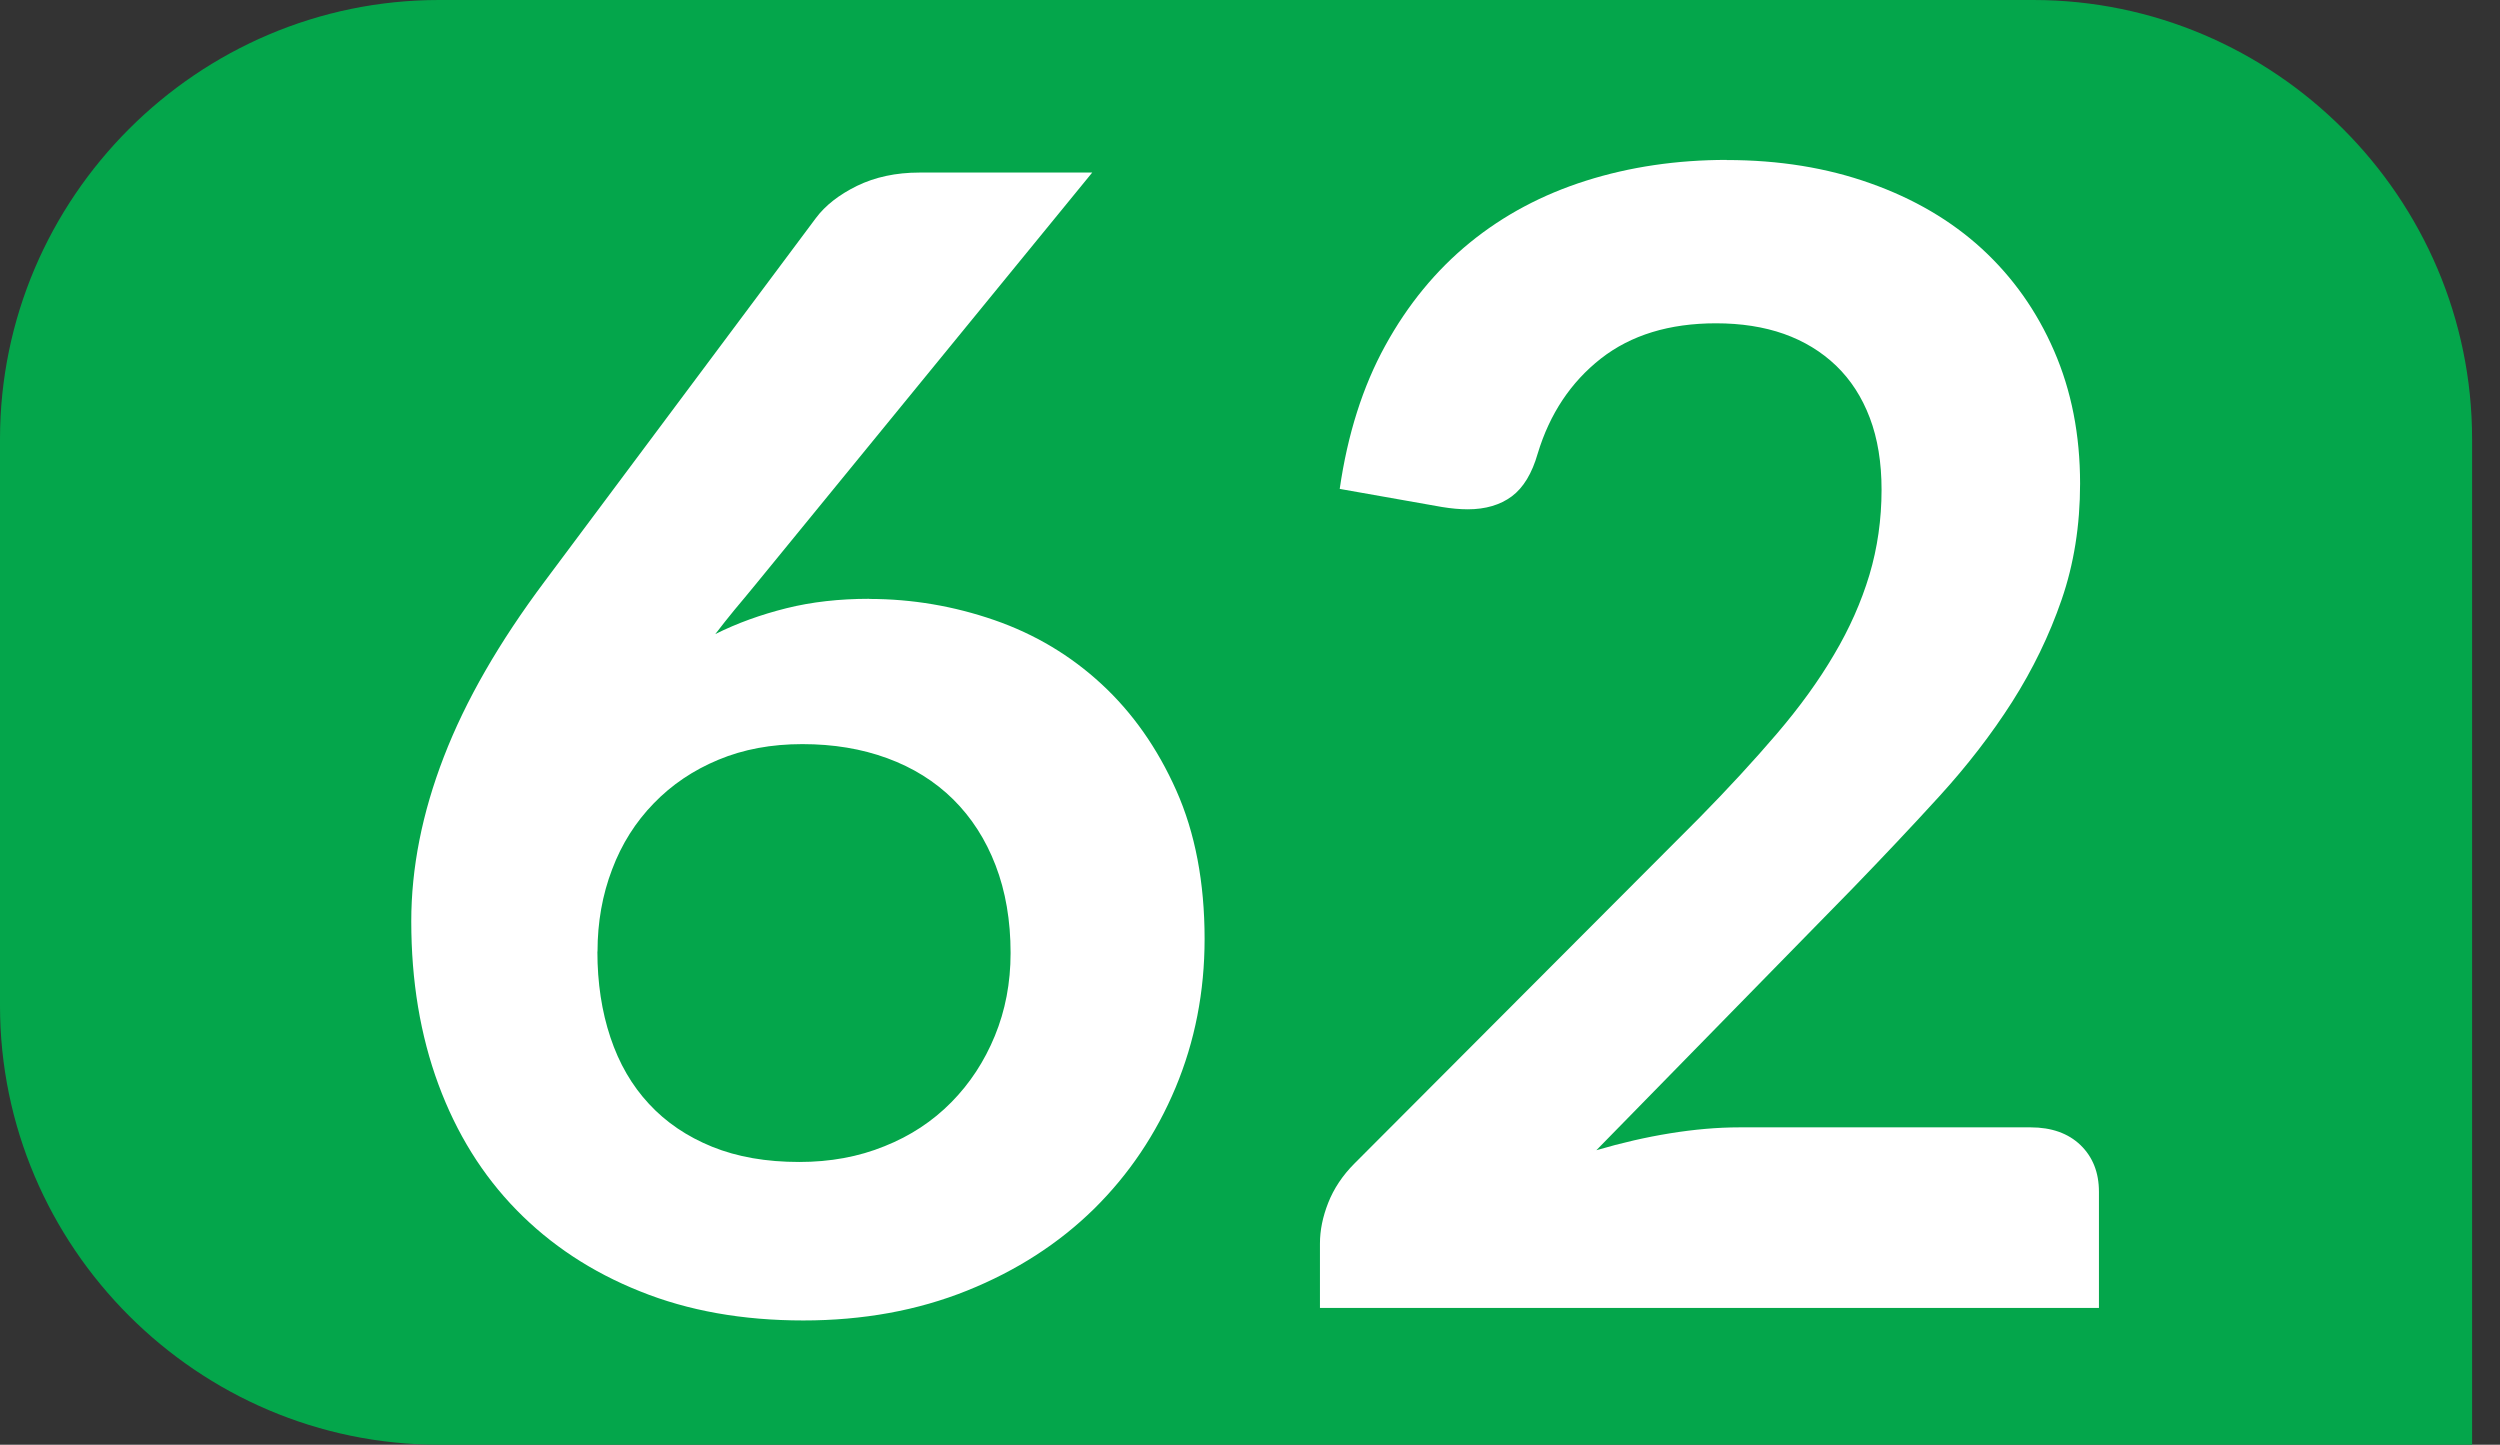 <?xml version="1.0" encoding="UTF-8"?><svg id="uuid-0841b083-828b-4dec-a385-1220a44048e2" xmlns="http://www.w3.org/2000/svg" viewBox="0 0 19.355 11.185"><rect x="0" y="0" width="19.355" height="11.185" fill="#333333" stroke="none"/><defs><style>.uuid-5a45e96b-292f-4152-8583-9ebf2afceaa9{fill:#fff;}.uuid-942ff4b5-2693-4633-af3a-7b8e664fa116{fill:#04a64b;}</style></defs><g id="uuid-23bb3253-b912-4e29-8066-3c6e7fffb9b9"><g><path class="uuid-942ff4b5-2693-4633-af3a-7b8e664fa116" d="M19.355,11.185H3.399c-1.869,0-3.399-1.53-3.399-3.399V3.4C0,1.53,1.53,0,3.399,0H15.741c1.868,0,3.398,1.53,3.398,3.4v7.785"/><g><path class="uuid-5a45e96b-292f-4152-8583-9ebf2afceaa9" d="M6.729,4.637c.332,0,.655,.055,.97,.164,.314,.109,.59,.274,.83,.496,.239,.221,.432,.495,.578,.823s.219,.712,.219,1.149c0,.409-.075,.793-.225,1.152-.15,.358-.361,.672-.632,.939-.272,.267-.599,.478-.982,.632-.383,.154-.806,.231-1.268,.231-.47,0-.892-.075-1.265-.226-.373-.149-.691-.359-.955-.629-.264-.27-.465-.594-.605-.973-.14-.379-.21-.8-.21-1.262,0-.413,.084-.838,.252-1.273,.168-.436,.429-.889,.781-1.359L6.316,1.689c.073-.098,.179-.181,.319-.25,.14-.068,.301-.103,.483-.103h1.338l-2.608,3.191c-.057,.069-.11,.134-.161,.194-.051,.062-.1,.124-.149,.188,.17-.085,.354-.151,.55-.2,.196-.049,.41-.073,.642-.073Zm-2.104,2.73c0,.243,.034,.465,.101,.665,.067,.201,.166,.372,.298,.514,.132,.143,.295,.253,.489,.332,.195,.079,.419,.118,.675,.118,.239,0,.459-.04,.66-.122,.201-.08,.373-.194,.517-.34,.144-.146,.256-.317,.337-.514s.122-.41,.122-.642c0-.251-.039-.478-.116-.678-.077-.201-.187-.371-.328-.511-.142-.14-.312-.246-.511-.319s-.417-.109-.657-.109-.456,.04-.65,.121c-.195,.081-.362,.194-.501,.338-.14,.144-.248,.314-.322,.511-.075,.196-.113,.408-.113,.636Z"/><path class="uuid-5a45e96b-292f-4152-8583-9ebf2afceaa9" d="M13.368,1.239c.405,0,.776,.06,1.112,.18,.336,.119,.625,.288,.864,.507,.239,.22,.425,.482,.559,.791,.134,.308,.201,.65,.201,1.027,0,.324-.048,.624-.143,.899-.095,.276-.223,.539-.383,.791-.16,.251-.348,.494-.562,.729s-.44,.474-.675,.717l-1.982,2.025c.194-.057,.385-.101,.571-.131s.365-.046,.535-.046h2.256c.162,0,.291,.046,.386,.137,.095,.092,.143,.212,.143,.362v.899h-6.031v-.499c0-.101,.021-.206,.064-.315s.11-.211,.204-.305l2.669-2.675c.223-.227,.422-.443,.599-.65,.177-.207,.325-.411,.444-.614,.12-.202,.211-.408,.274-.617,.062-.208,.094-.429,.094-.659,0-.211-.03-.396-.091-.557s-.148-.295-.261-.404c-.114-.109-.249-.191-.404-.246-.156-.055-.332-.082-.526-.082-.361,0-.658,.091-.891,.273-.233,.183-.396,.428-.489,.735-.044,.154-.111,.265-.201,.332-.089,.066-.203,.1-.34,.1-.061,0-.128-.006-.201-.018l-.791-.14c.061-.422,.178-.792,.353-1.11,.174-.317,.393-.583,.654-.796s.562-.373,.9-.48,.702-.161,1.091-.161Z"/></g></g></g></svg>